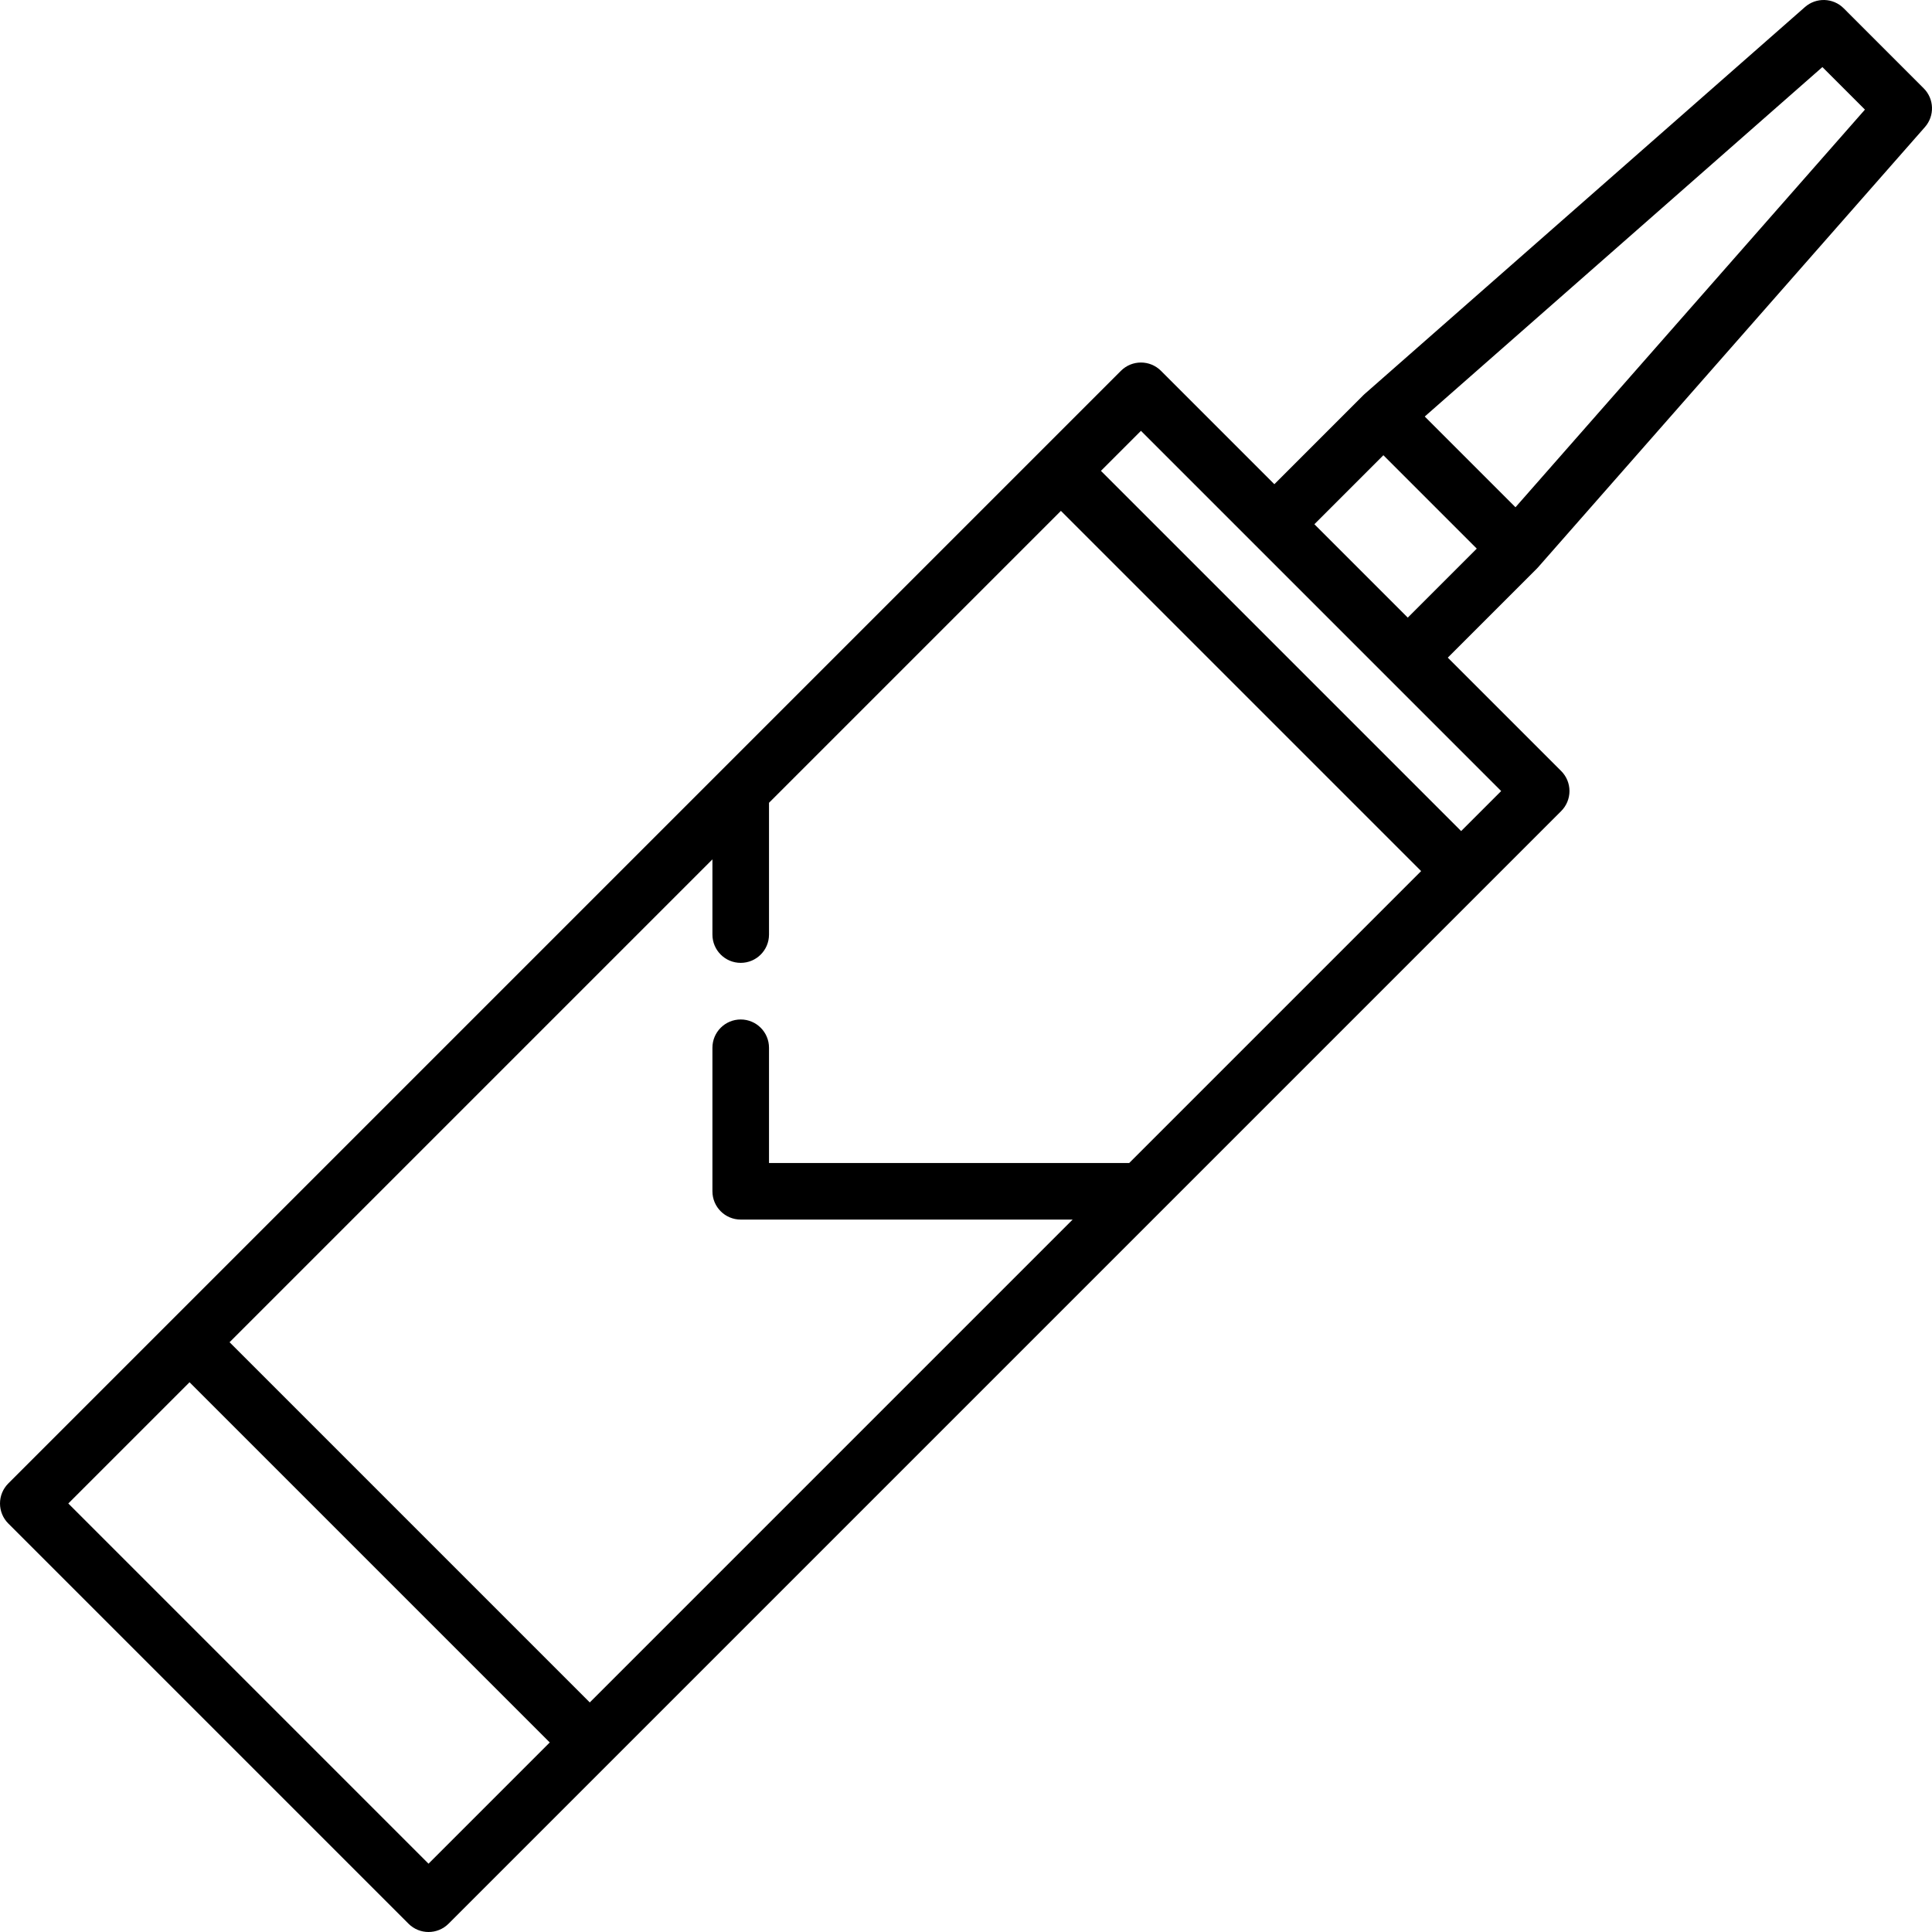 <svg width="56" height="56" viewBox="0 0 56 56" fill="none" xmlns="http://www.w3.org/2000/svg">
<g clip-path="url(#clip0_1_12)">
<path d="M44.582 16.443L55.796 3.682C56.081 3.357 56.066 2.866 55.76 2.561L53.44 0.24C53.134 -0.066 52.643 -0.081 52.318 0.204L39.557 11.418C39.544 11.43 39.531 11.442 39.518 11.454L36.938 14.035L33.651 10.748C33.331 10.428 32.811 10.428 32.491 10.748L4.914 38.325C4.914 38.325 0.24 42.999 0.24 42.999C0.086 43.153 0 43.361 0 43.579C0 43.796 0.086 44.005 0.24 44.159L11.841 55.76C12.001 55.92 12.211 56 12.421 56C12.631 56 12.841 55.92 13.001 55.76L42.931 25.83C42.932 25.829 45.252 23.509 45.252 23.509C45.406 23.355 45.492 23.146 45.492 22.929C45.492 22.711 45.406 22.503 45.252 22.349L41.965 19.062L44.546 16.482C44.558 16.469 44.57 16.456 44.582 16.443ZM12.421 54.02L1.98 43.579L5.494 40.065L15.935 50.506L12.421 54.02ZM32.731 33.71H22.29V30.37C22.29 29.917 21.923 29.55 21.47 29.55C21.017 29.55 20.65 29.917 20.65 30.37V34.53C20.65 34.983 21.017 35.35 21.47 35.35H31.091L17.095 49.346L6.654 38.905L20.65 24.909V27.089C20.65 27.542 21.017 27.909 21.47 27.909C21.923 27.909 22.29 27.542 22.29 27.089V23.269L30.751 14.808L41.192 25.249L32.731 33.71ZM43.512 22.929L42.352 24.089L31.911 13.648L33.071 12.488L36.357 15.774C36.359 15.776 40.224 19.641 40.224 19.641C40.226 19.643 43.512 22.929 43.512 22.929ZM40.805 17.902L38.098 15.195L40.098 13.195L42.805 15.902L40.805 17.902ZM41.297 12.073L52.823 1.944L54.056 3.177L43.927 14.703L41.297 12.073Z" fill="black"/>
</g>
<defs>
<clipPath id="clip0_1_12">
<rect width="56" height="56" fill="white"/>
</clipPath>
</defs>
</svg>
